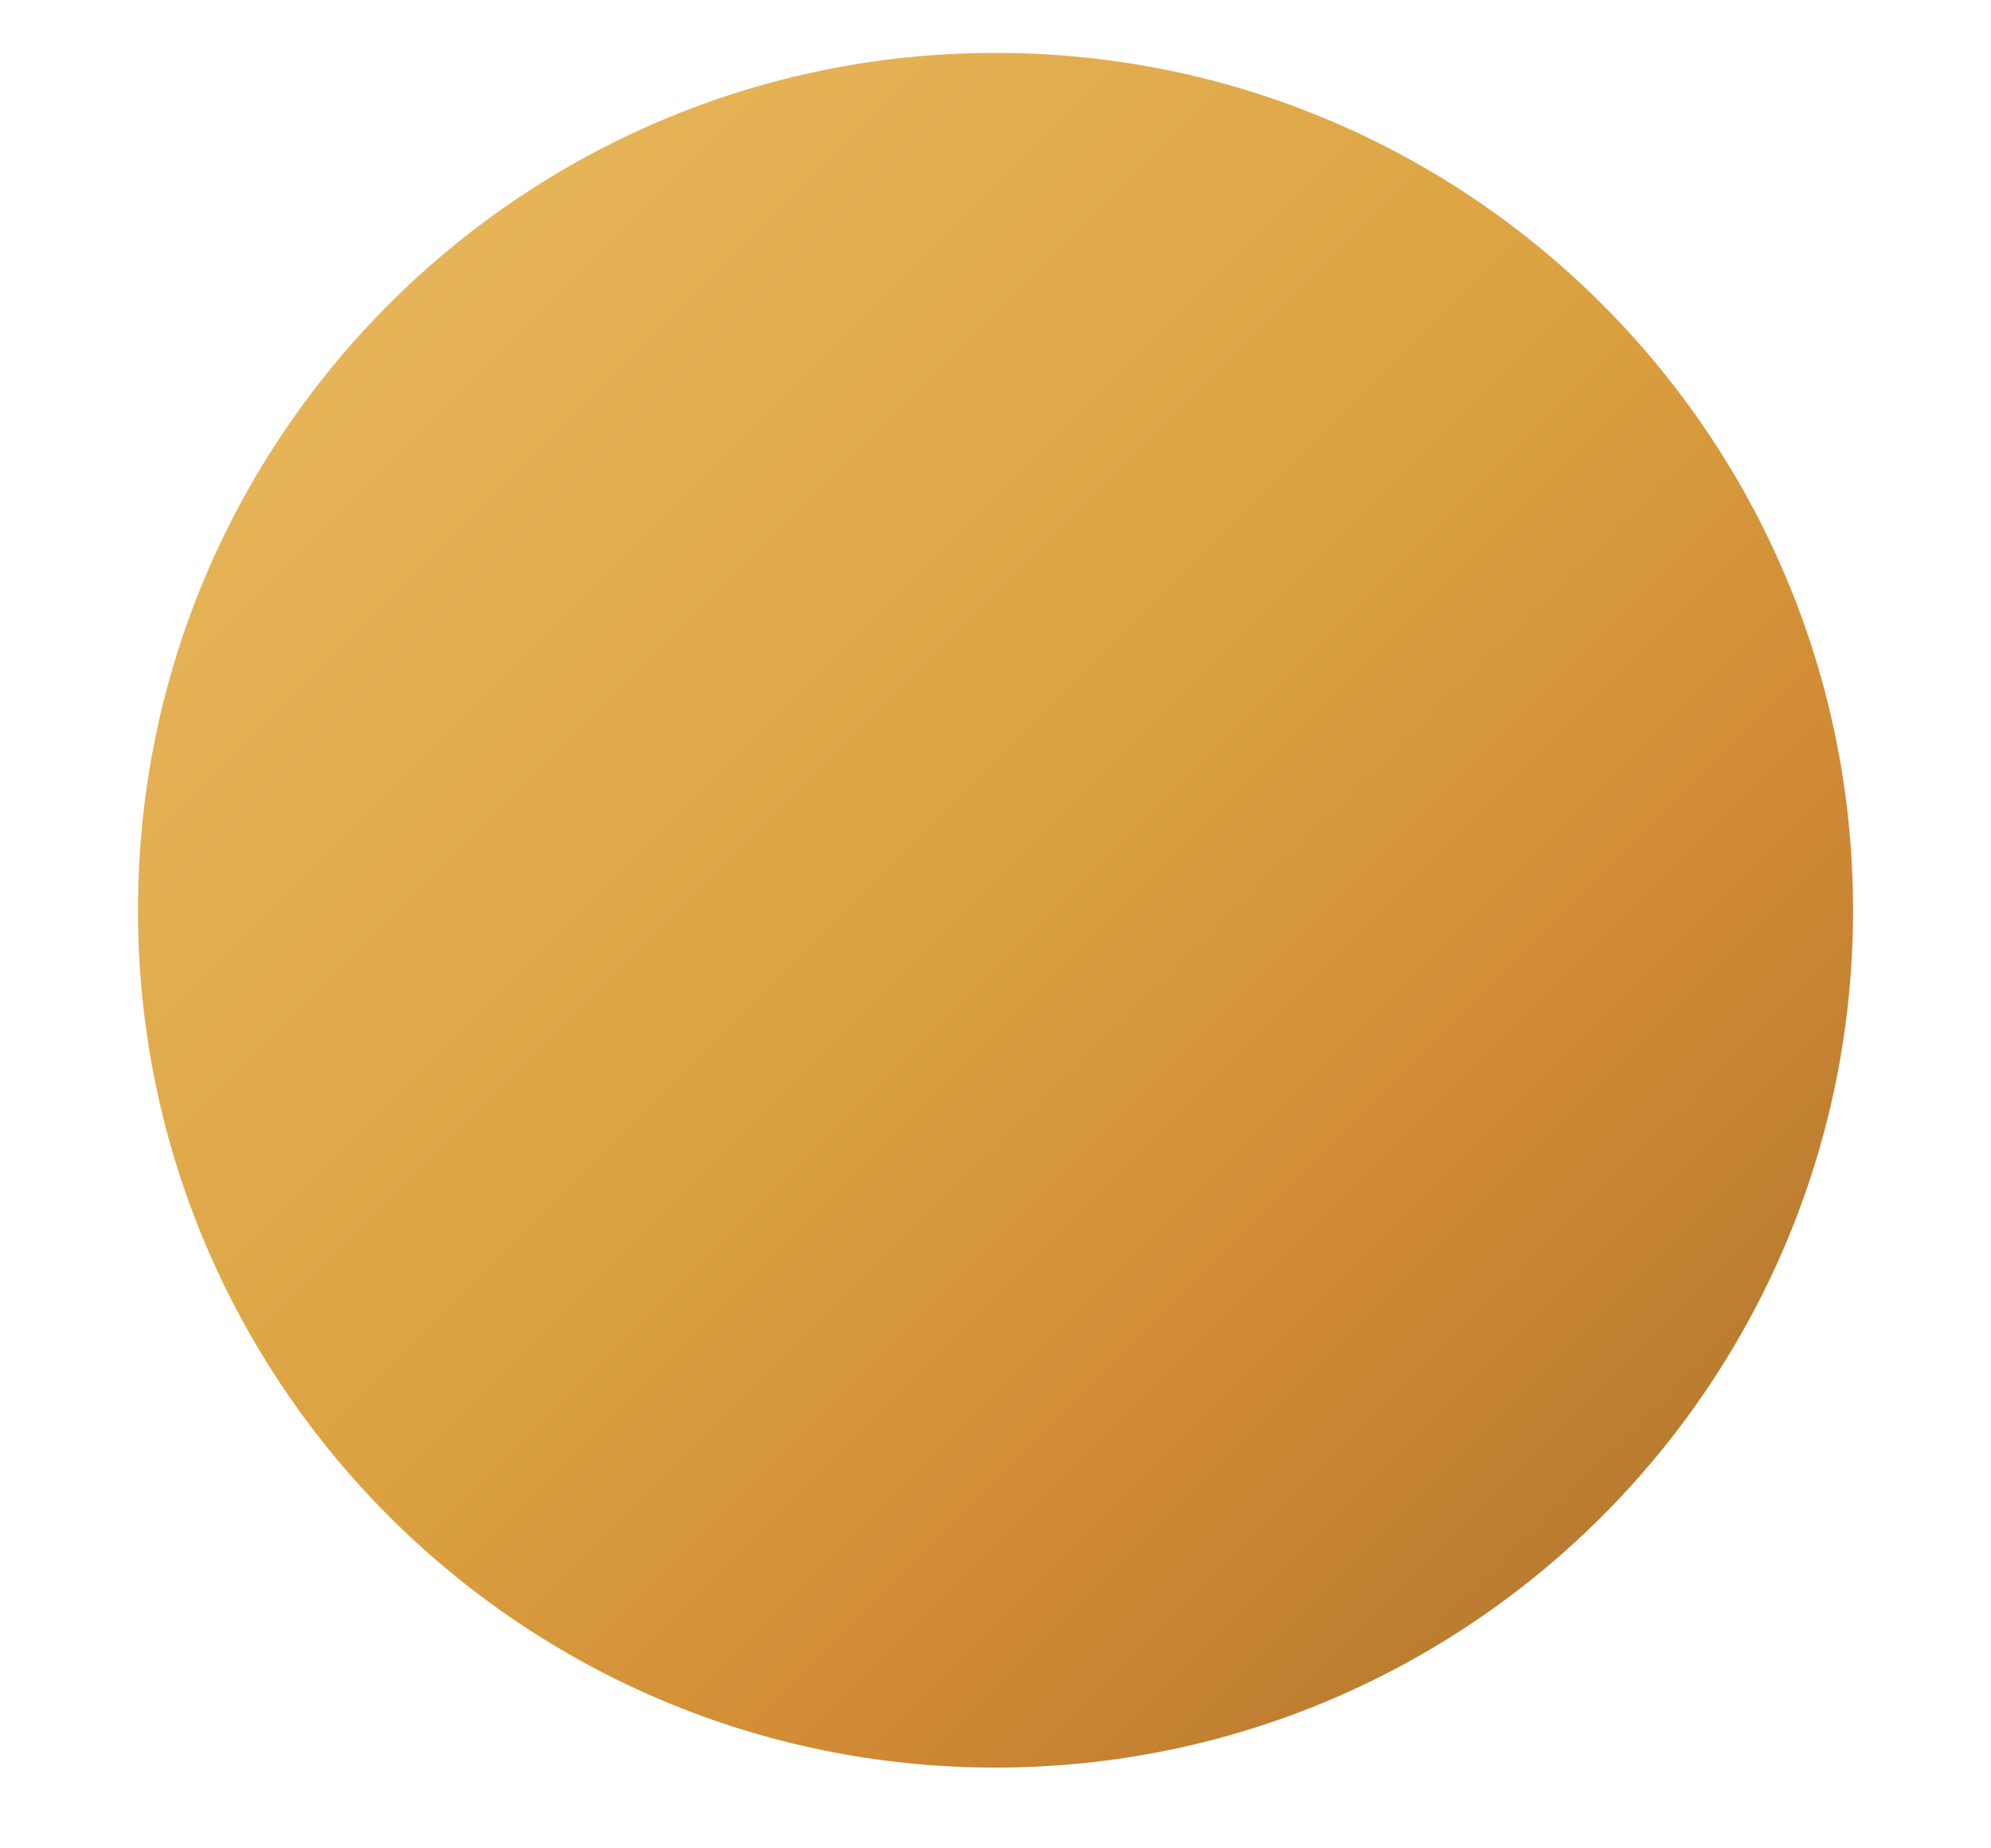 <svg width="14" height="13" viewBox="0 0 14 13" fill="none" xmlns="http://www.w3.org/2000/svg">
<g id="Dot" clip-path="url(#clip0_0_387)">
<path id="Vector" d="M13.03 6.402C13.03 9.732 10.33 12.432 7 12.432C3.67 12.432 0.97 9.732 0.97 6.402C0.97 3.072 3.67 0.372 7 0.372C10.33 0.372 13.03 3.072 13.03 6.402Z" fill="url(#paint0_linear_0_387)"/>
</g>
<defs>
<linearGradient id="paint0_linear_0_387" x1="2.74" y1="2.142" x2="11.26" y2="10.662" gradientUnits="userSpaceOnUse">
<stop stop-color="#E6B458"/>
<stop offset="0.48" stop-color="#DBA240"/>
<stop offset="0.78" stop-color="#D18A34"/>
<stop offset="1" stop-color="#BA7C30"/>
</linearGradient>
<clipPath id="clip0_0_387">
<rect width="12.06" height="12.06" fill="white" transform="translate(0.97 0.372)"/>
</clipPath>
</defs>
</svg>
